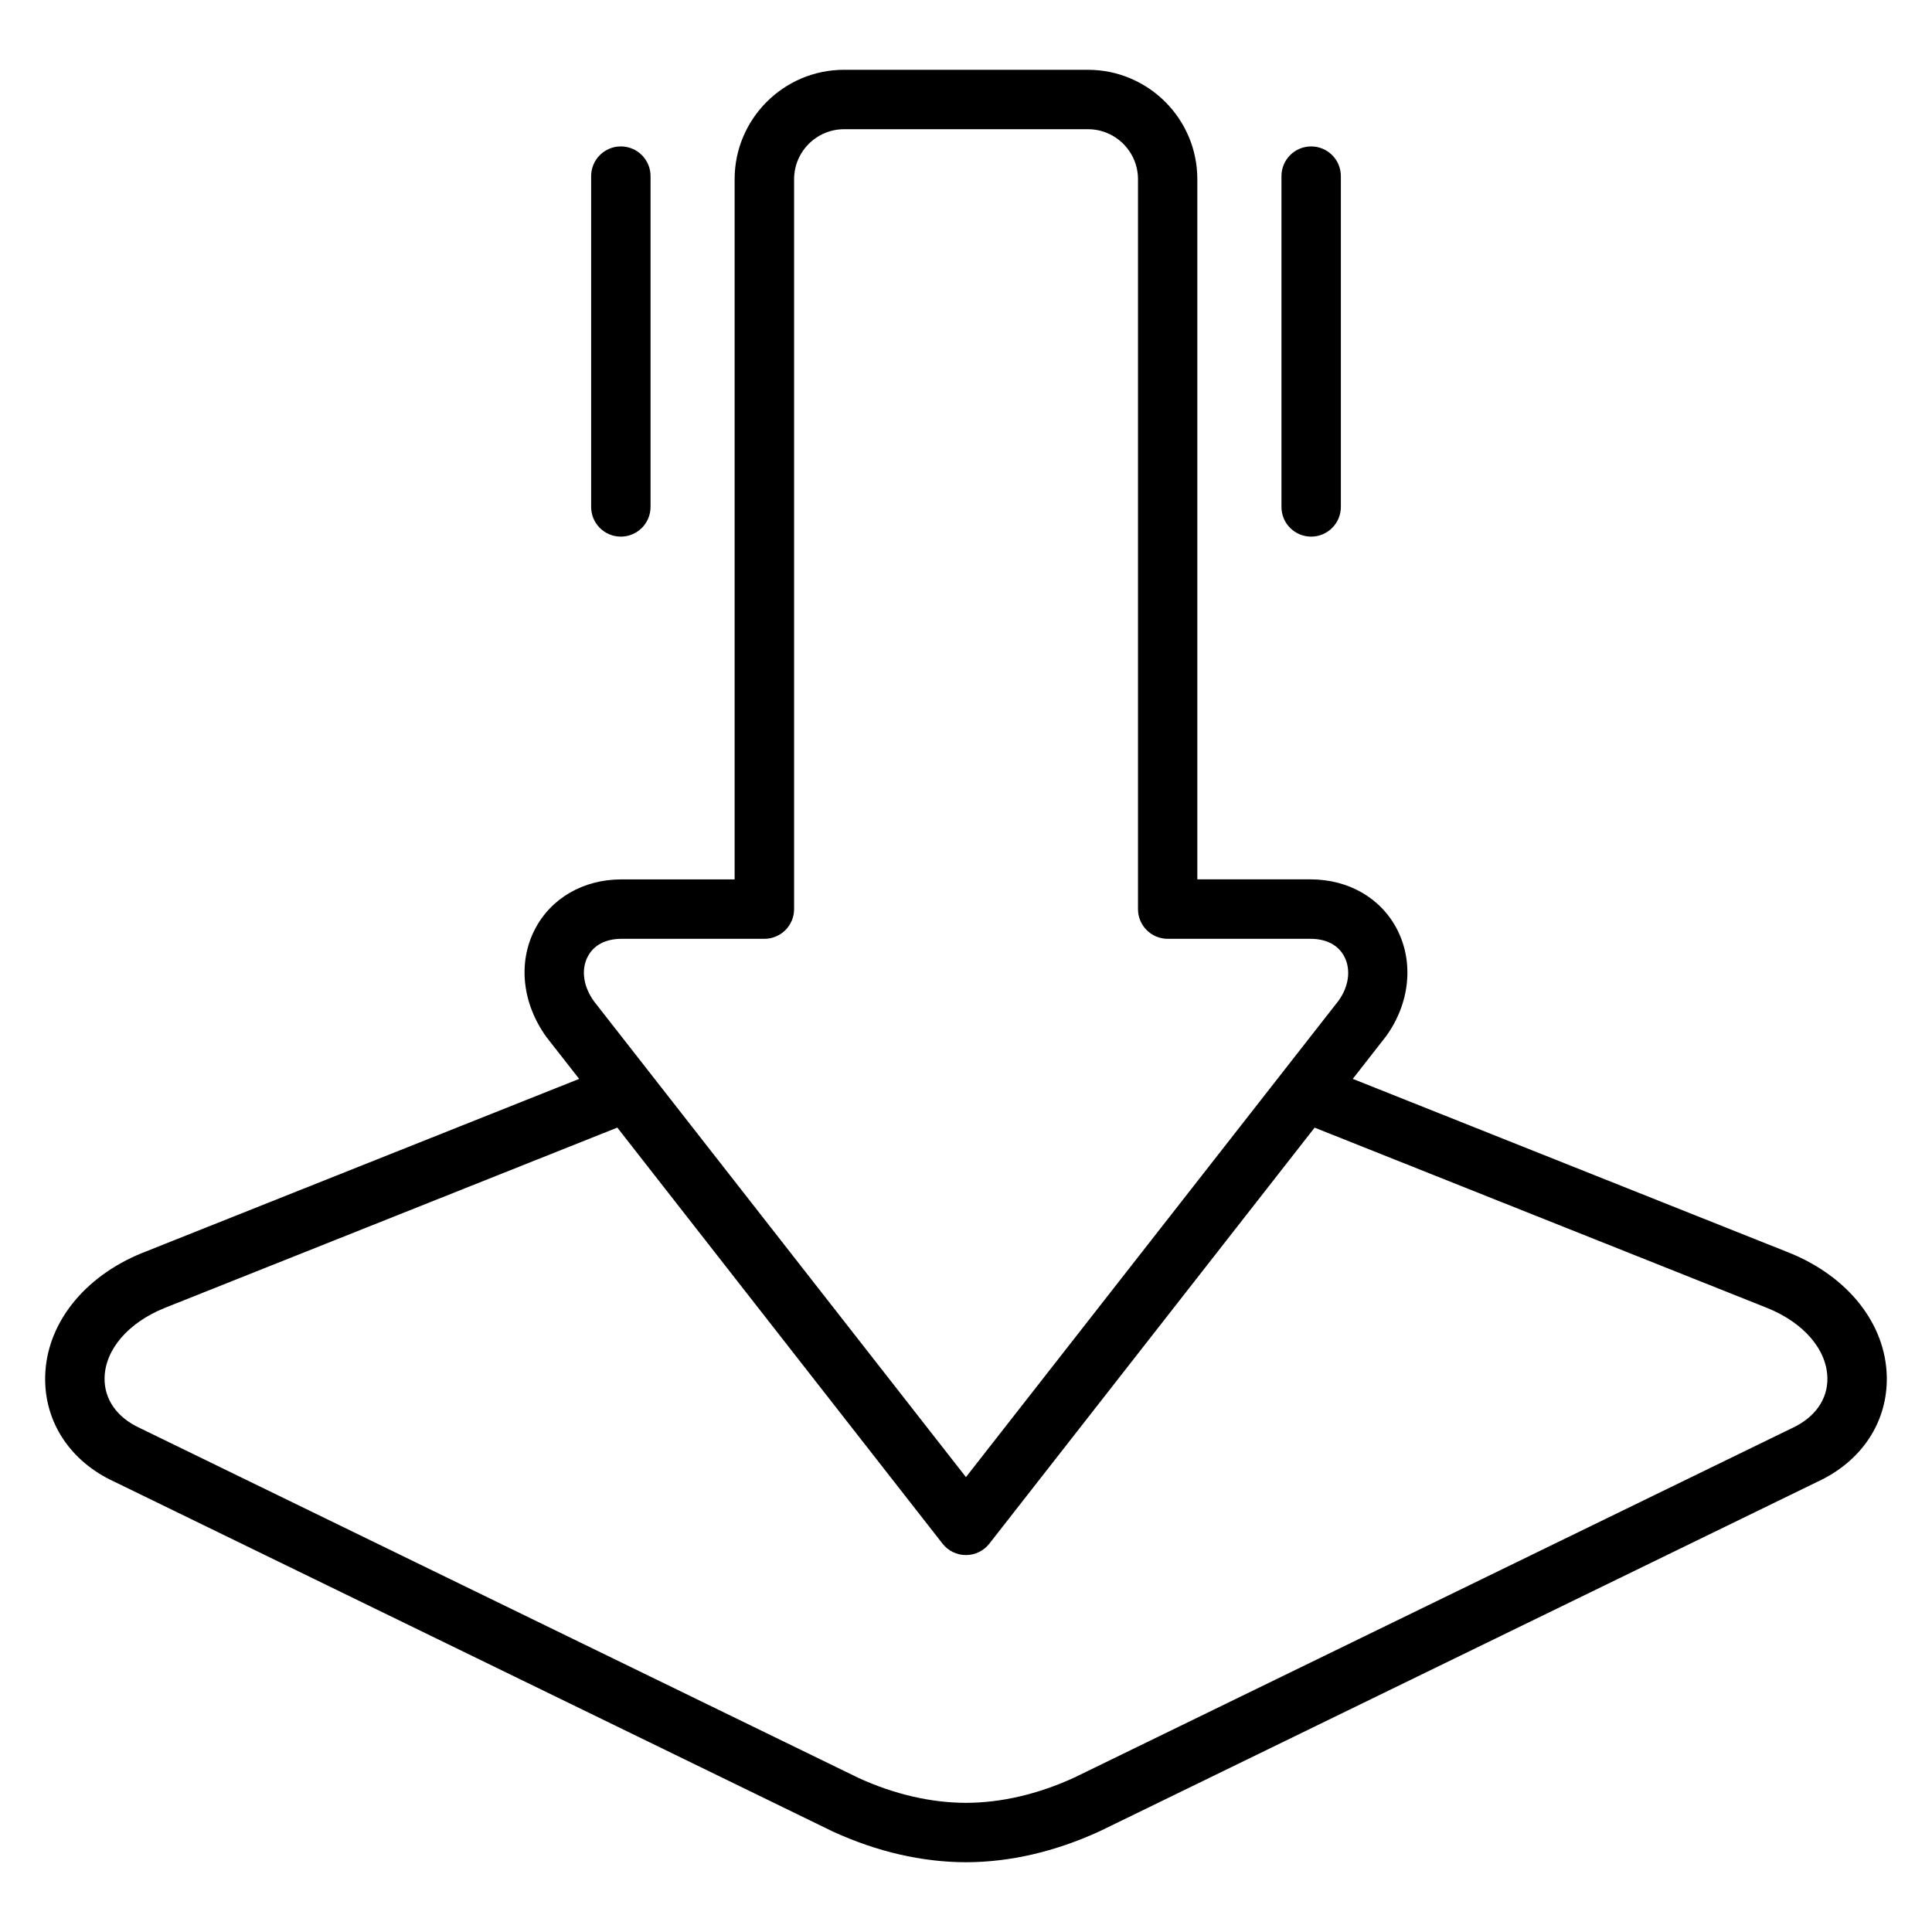 <?xml version="1.0" encoding="UTF-8"?>
<!-- Uploaded to: ICON Repo, www.iconrepo.com, Generator: ICON Repo Mixer Tools -->
<svg fill="#000000" width="800px" height="800px" version="1.1" viewBox="144 144 512 512" xmlns="http://www.w3.org/2000/svg">
 <g>
  <path d="m618.28 476.04-115.78-46.129 8.785-11.242c6.312-8.691 7.461-19.523 3.016-28.262-4.266-8.367-12.871-13.367-23.02-13.367h-29.977v-185.55c0-15.988-13.004-28.992-29-28.992h-64.629c-15.98 0-28.992 13.004-28.992 28.992v185.56h-29.984c-10.141 0-18.75 5-23.02 13.367-4.449 8.73-3.297 19.562 3.18 28.48l8.621 11.02-115.82 46.141c-15.523 6.312-25.371 18.844-25.688 32.684-0.277 12.066 6.613 22.523 18.285 27.906l190.56 92.781c11.684 5.328 23.508 8.055 35.188 8.086 11.645-0.031 23.465-2.754 35.344-8.172l190.23-92.629c11.824-5.449 18.711-15.91 18.438-27.977-0.32-13.844-10.168-26.367-25.738-32.695zm-318.55-78.477c1.566-3.078 4.754-4.769 8.988-4.769h37.855c4.352 0 7.871-3.527 7.871-7.871v-193.43c0-7.305 5.945-13.25 13.25-13.25h64.629c7.312 0 13.258 5.945 13.258 13.25v193.43c0 4.344 3.519 7.871 7.871 7.871h37.848c4.227 0 7.414 1.691 8.988 4.769 1.777 3.488 1.133 7.918-1.559 11.637l-98.742 126.25-98.535-126.04c-2.859-3.93-3.504-8.359-1.723-11.848zm319.12 124.93-190.2 92.605c-9.652 4.41-19.293 6.644-28.637 6.676-9.367-0.031-19.012-2.266-28.473-6.59l-190.53-92.762c-6.039-2.789-9.434-7.637-9.297-13.32 0.172-7.469 6.258-14.555 15.832-18.445l120.05-47.832 86.184 110.26c1.488 1.906 3.777 3.023 6.203 3.023s4.715-1.117 6.203-3.023l86.203-110.25 120 47.816c9.629 3.906 15.711 10.98 15.887 18.461 0.137 5.68-3.25 10.527-9.43 13.387z"/>
  <path d="m308.53 286.21c4.352 0 7.871-3.527 7.871-7.871v-87.664c0-4.344-3.519-7.871-7.871-7.871-4.352 0-7.871 3.527-7.871 7.871v87.664c-0.004 4.356 3.516 7.871 7.871 7.871z"/>
  <path d="m491.47 286.21c4.352 0 7.871-3.527 7.871-7.871v-87.664c0-4.344-3.519-7.871-7.871-7.871-4.352 0-7.871 3.527-7.871 7.871v87.664c-0.004 4.356 3.516 7.871 7.871 7.871z"/>
 </g>
</svg>